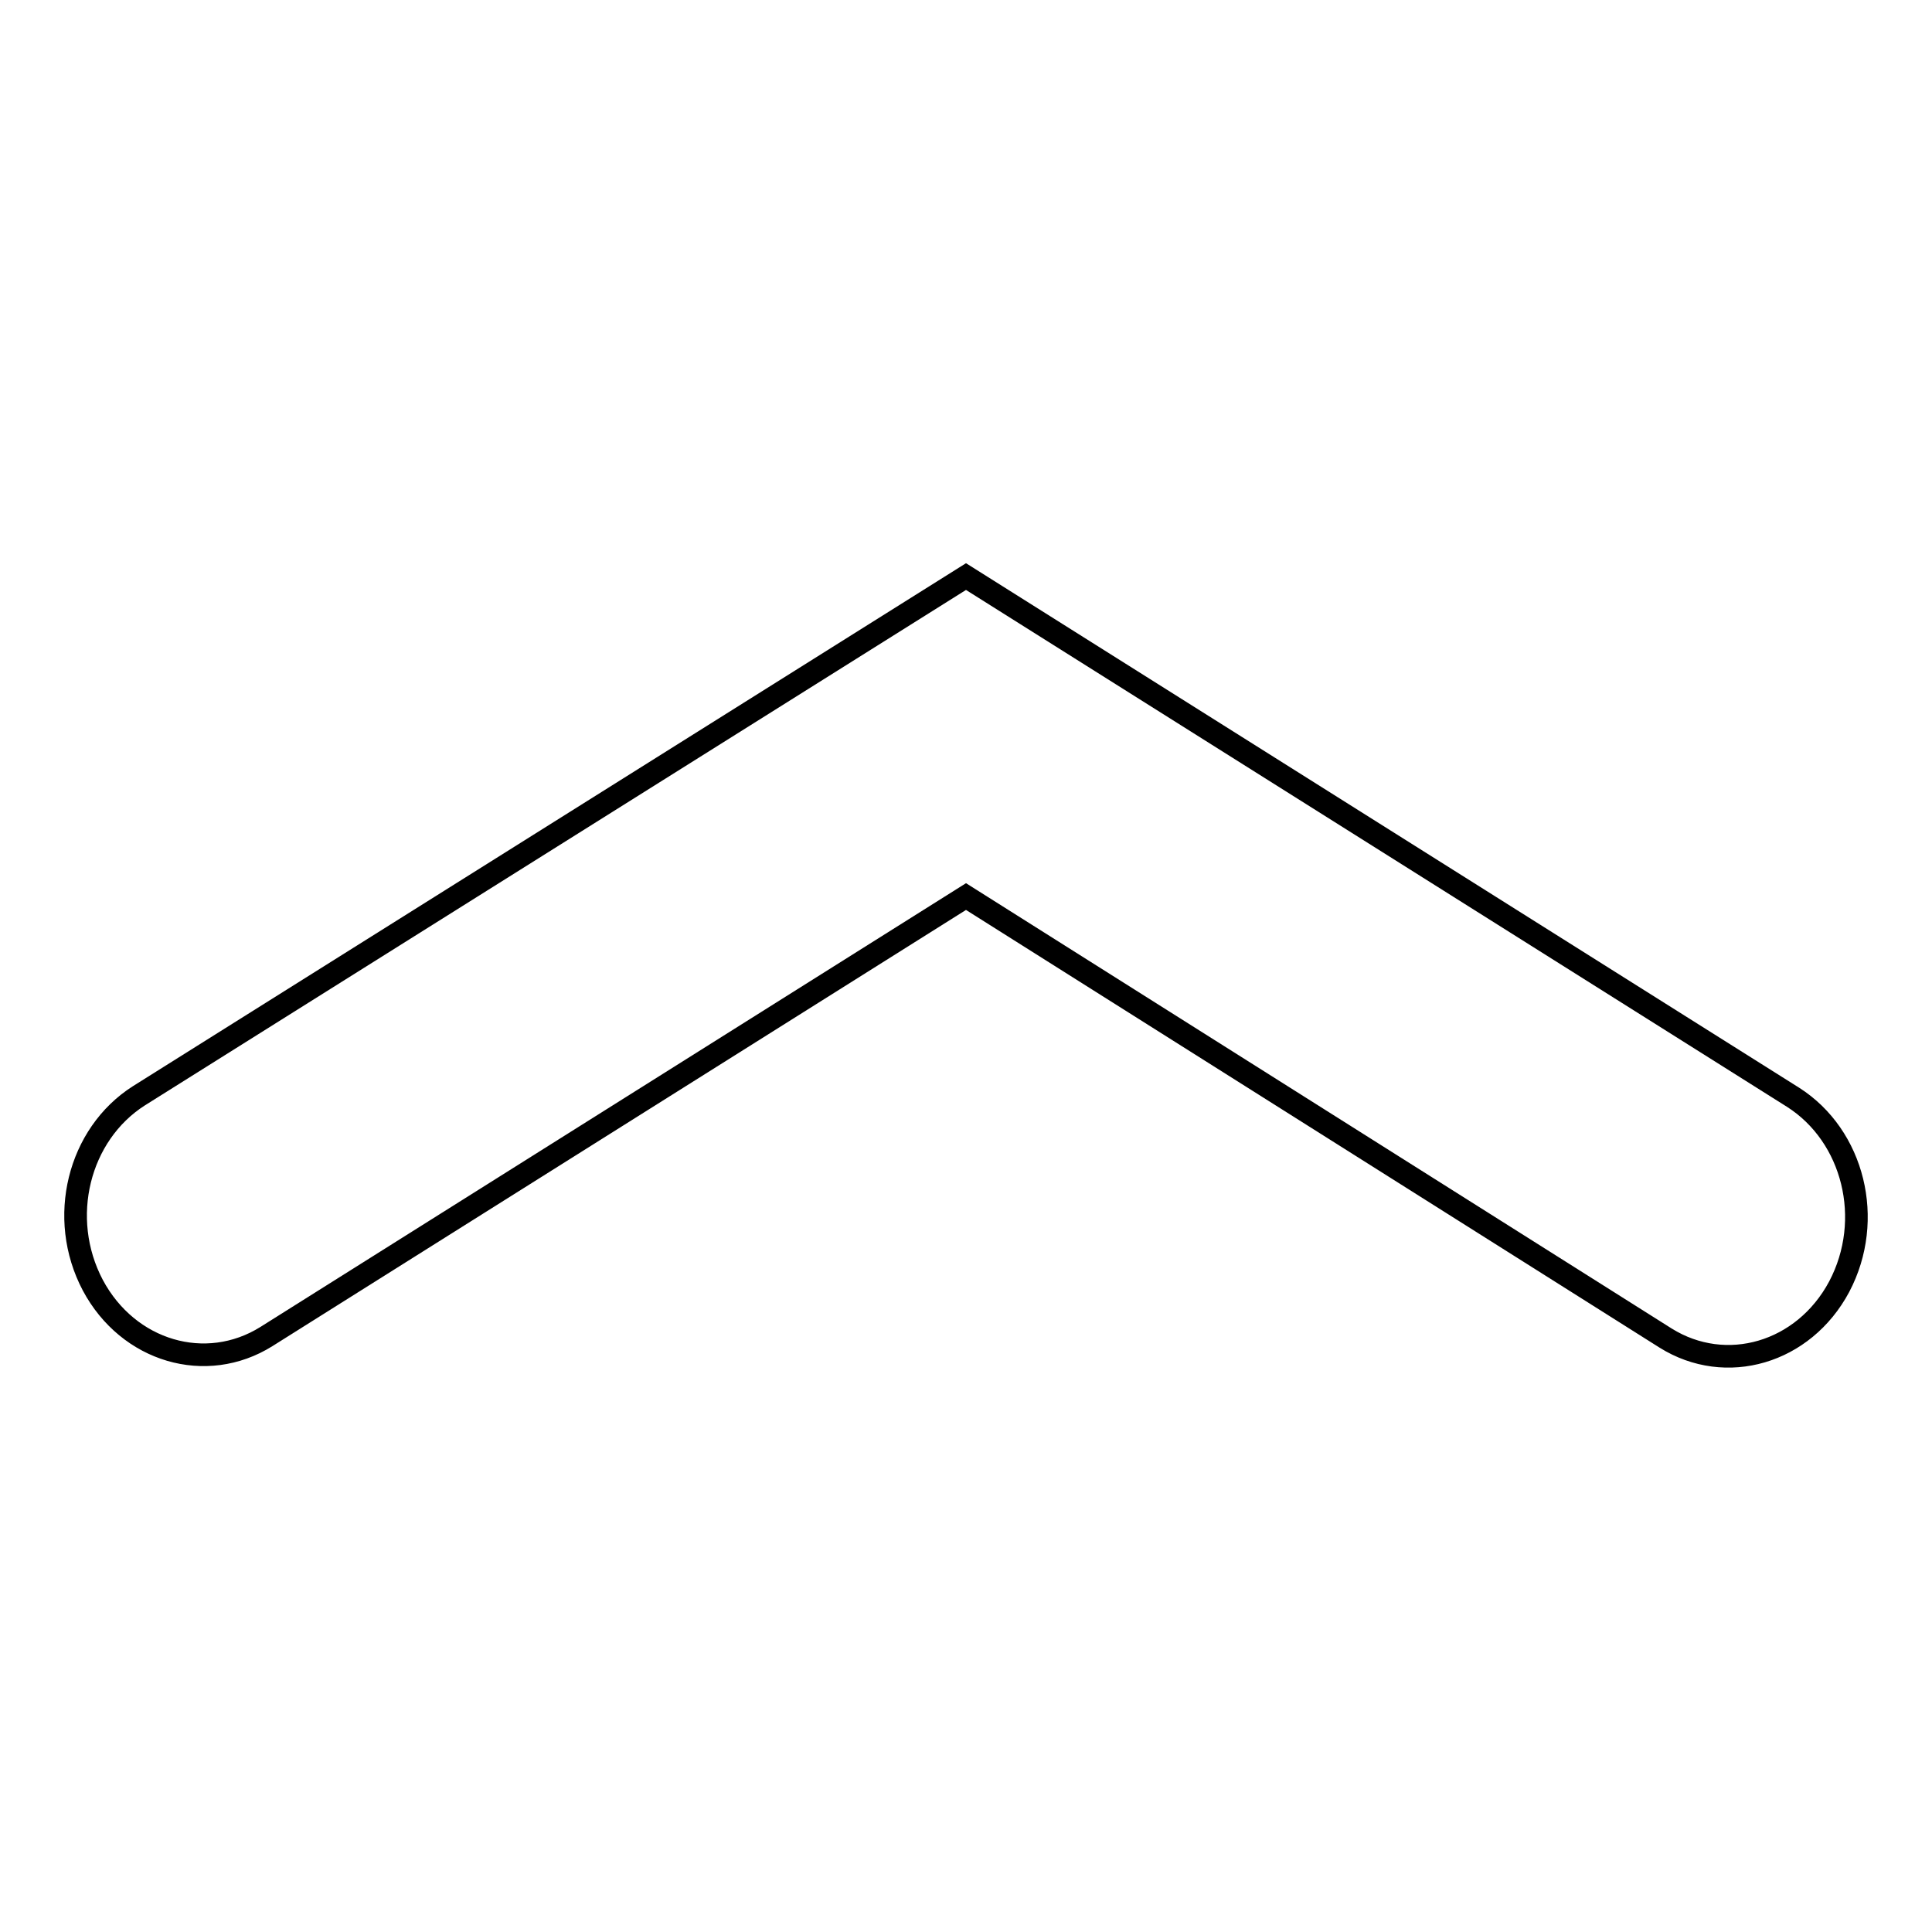 <?xml version="1.0" encoding="utf-8"?>
<!-- Svg Vector Icons : http://www.onlinewebfonts.com/icon -->
<!DOCTYPE svg PUBLIC "-//W3C//DTD SVG 1.1//EN" "http://www.w3.org/Graphics/SVG/1.1/DTD/svg11.dtd">
<svg version="1.1" xmlns="http://www.w3.org/2000/svg" xmlns:xlink="http://www.w3.org/1999/xlink" x="0px" y="0px" viewBox="0 0 256 256" enable-background="new 0 0 256 256" xml:space="preserve">
<g><g><path stroke-width="3" fill-opacity="0" stroke="#000000"  d="M128,76.4l109.6,69c8,5.1,10.8,16.2,6.1,25.1c-4.7,8.8-15,11.8-23,6.8L128,118.8l-92.7,58.3c-8,5-18.3,2-23-6.8c-4.7-8.9-1.9-20,6.1-25.1L128,76.4z"/></g></g>
</svg>